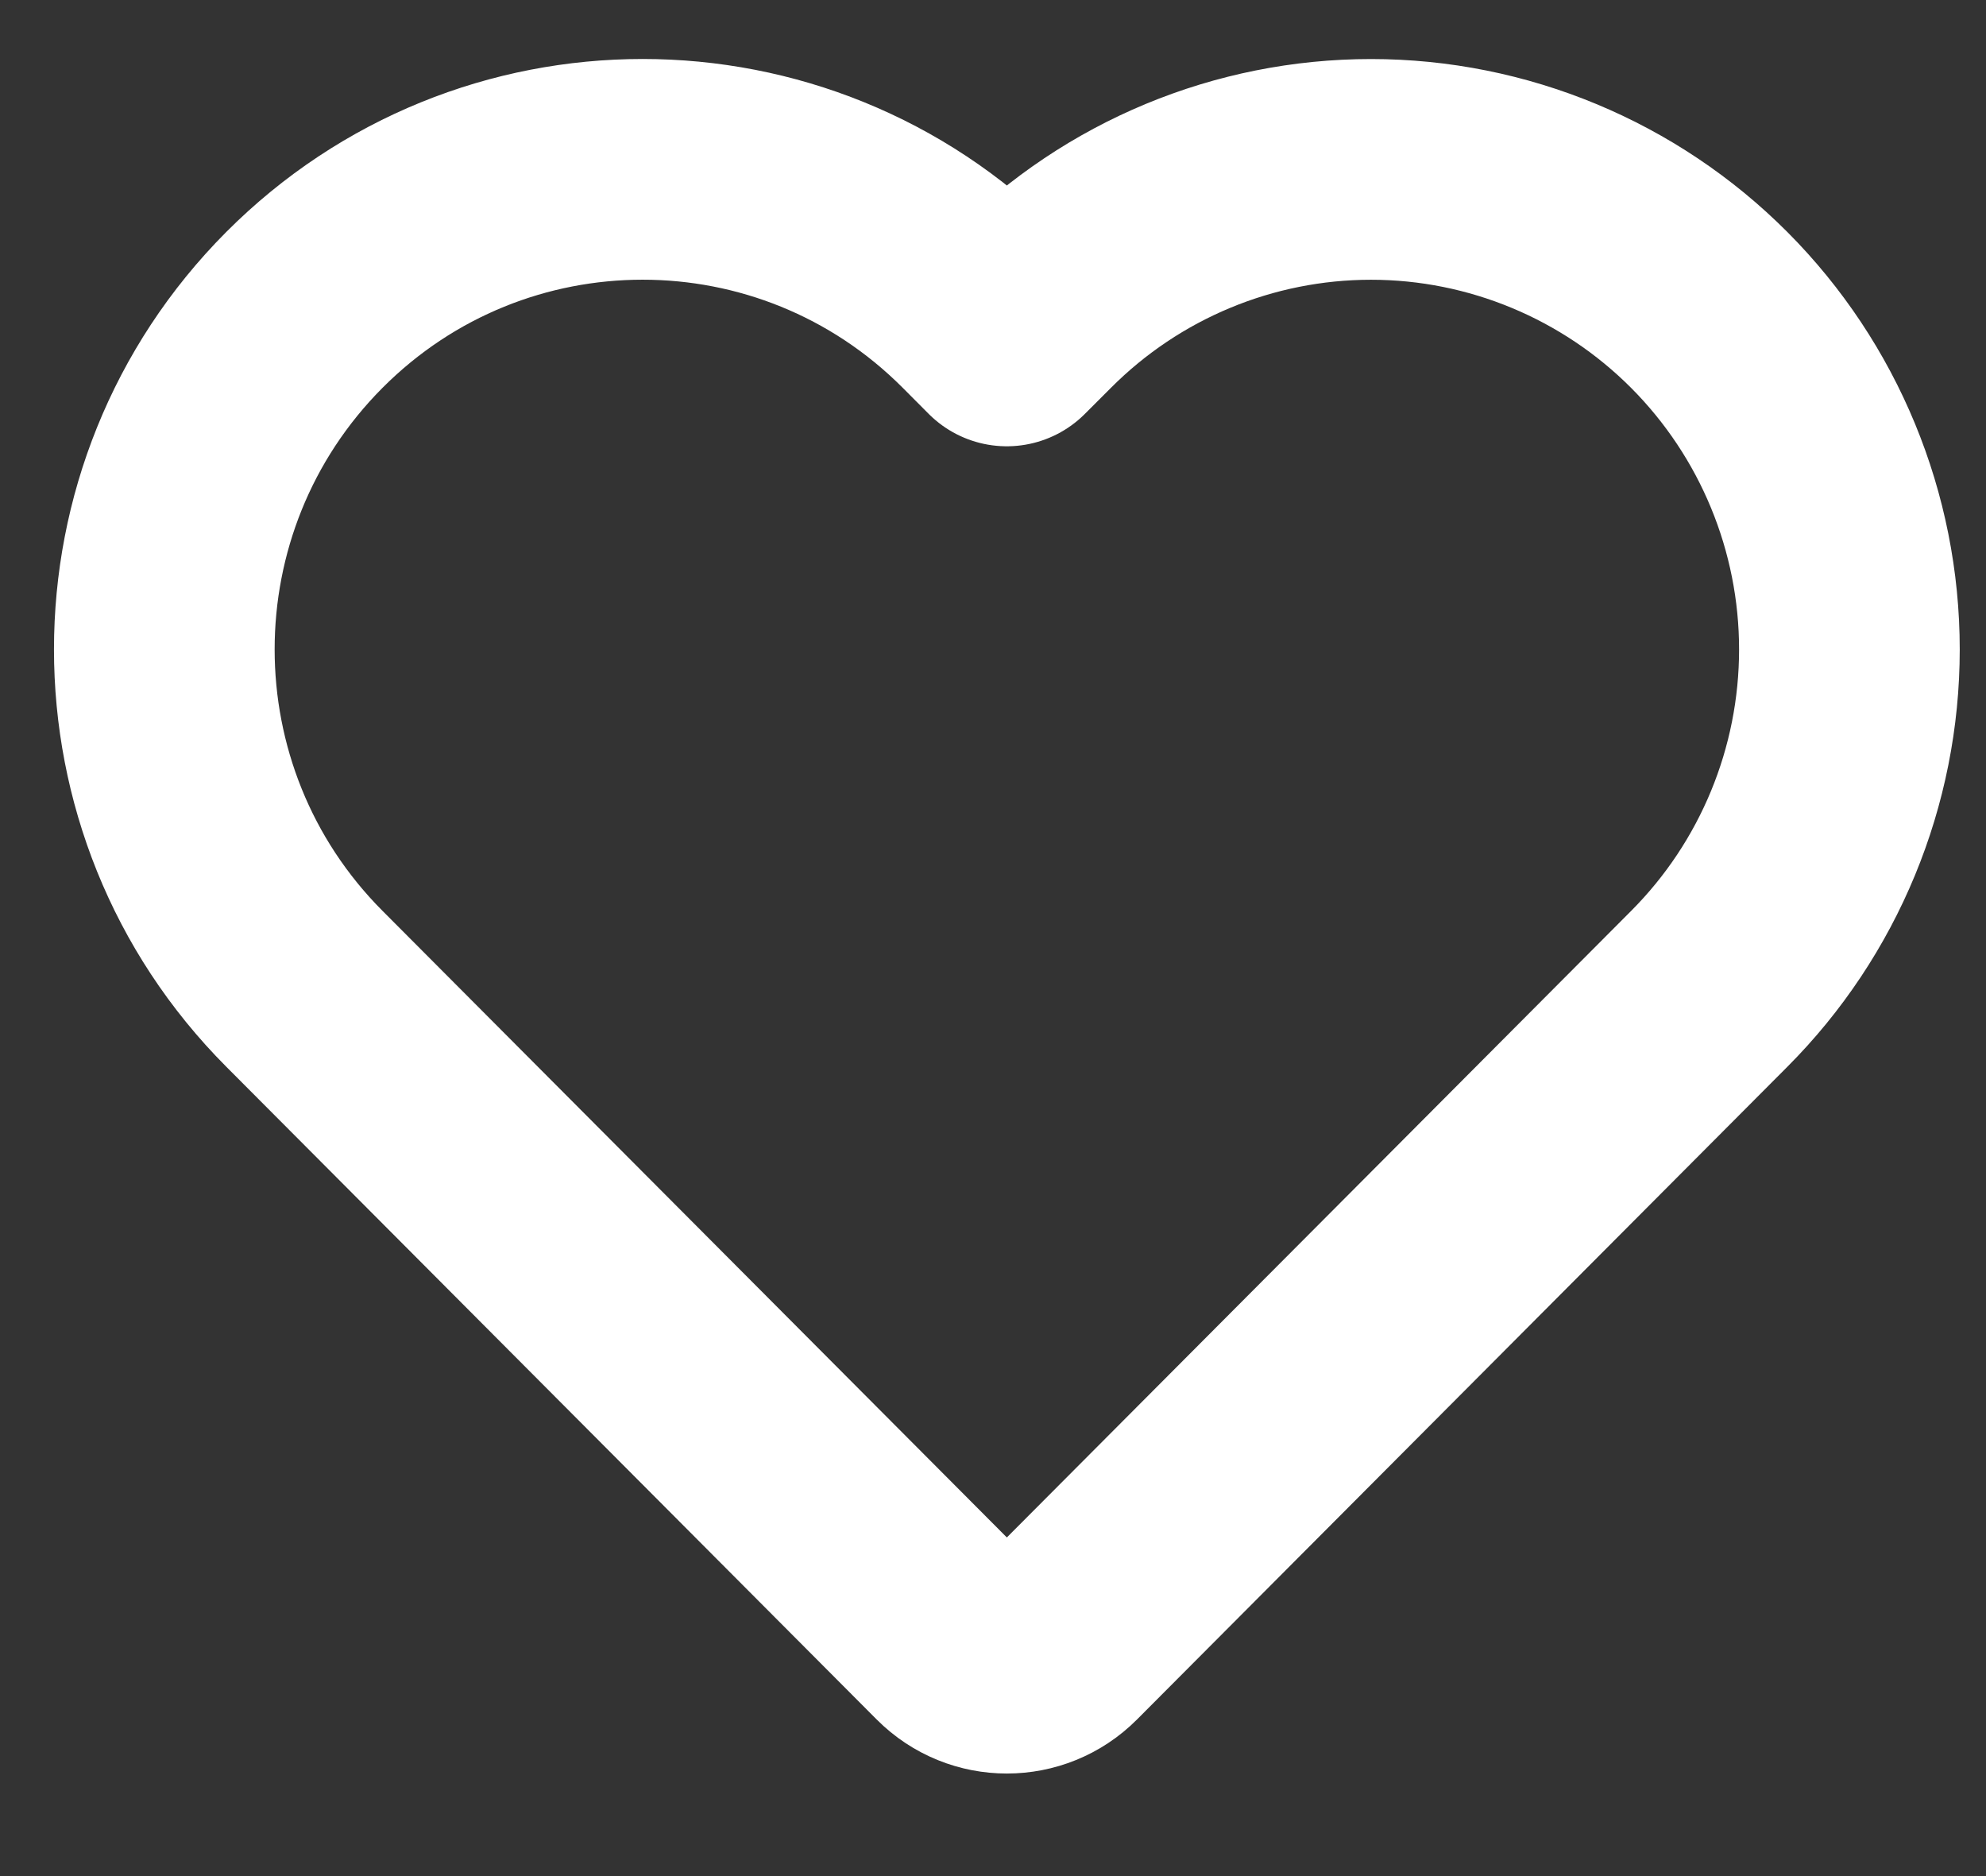 <svg height="17" viewBox="0 0 18 17" width="18" xmlns="http://www.w3.org/2000/svg"><rect x="0" y="0" width="18" height="17" fill="#333333" stroke="none"/><path d="m9.36 3.809c.813-.816 1.916-1.274 3.066-1.274 1.149 0 2.253.459 3.066 1.274.813.816 1.27 1.922 1.27 3.076 0 1.154-.457 2.26-1.27 3.075l-5.895 5.915c-.26.261-.683.261-.943 0l-5.895-5.915c-1.693-1.698-1.693-4.453 0-6.152 1.693-1.698 4.438-1.698 6.131 0l.235.236z" fill="none" stroke="#fff" stroke-linejoin="round" stroke-width="2" transform="translate(0 -1)"/></svg>